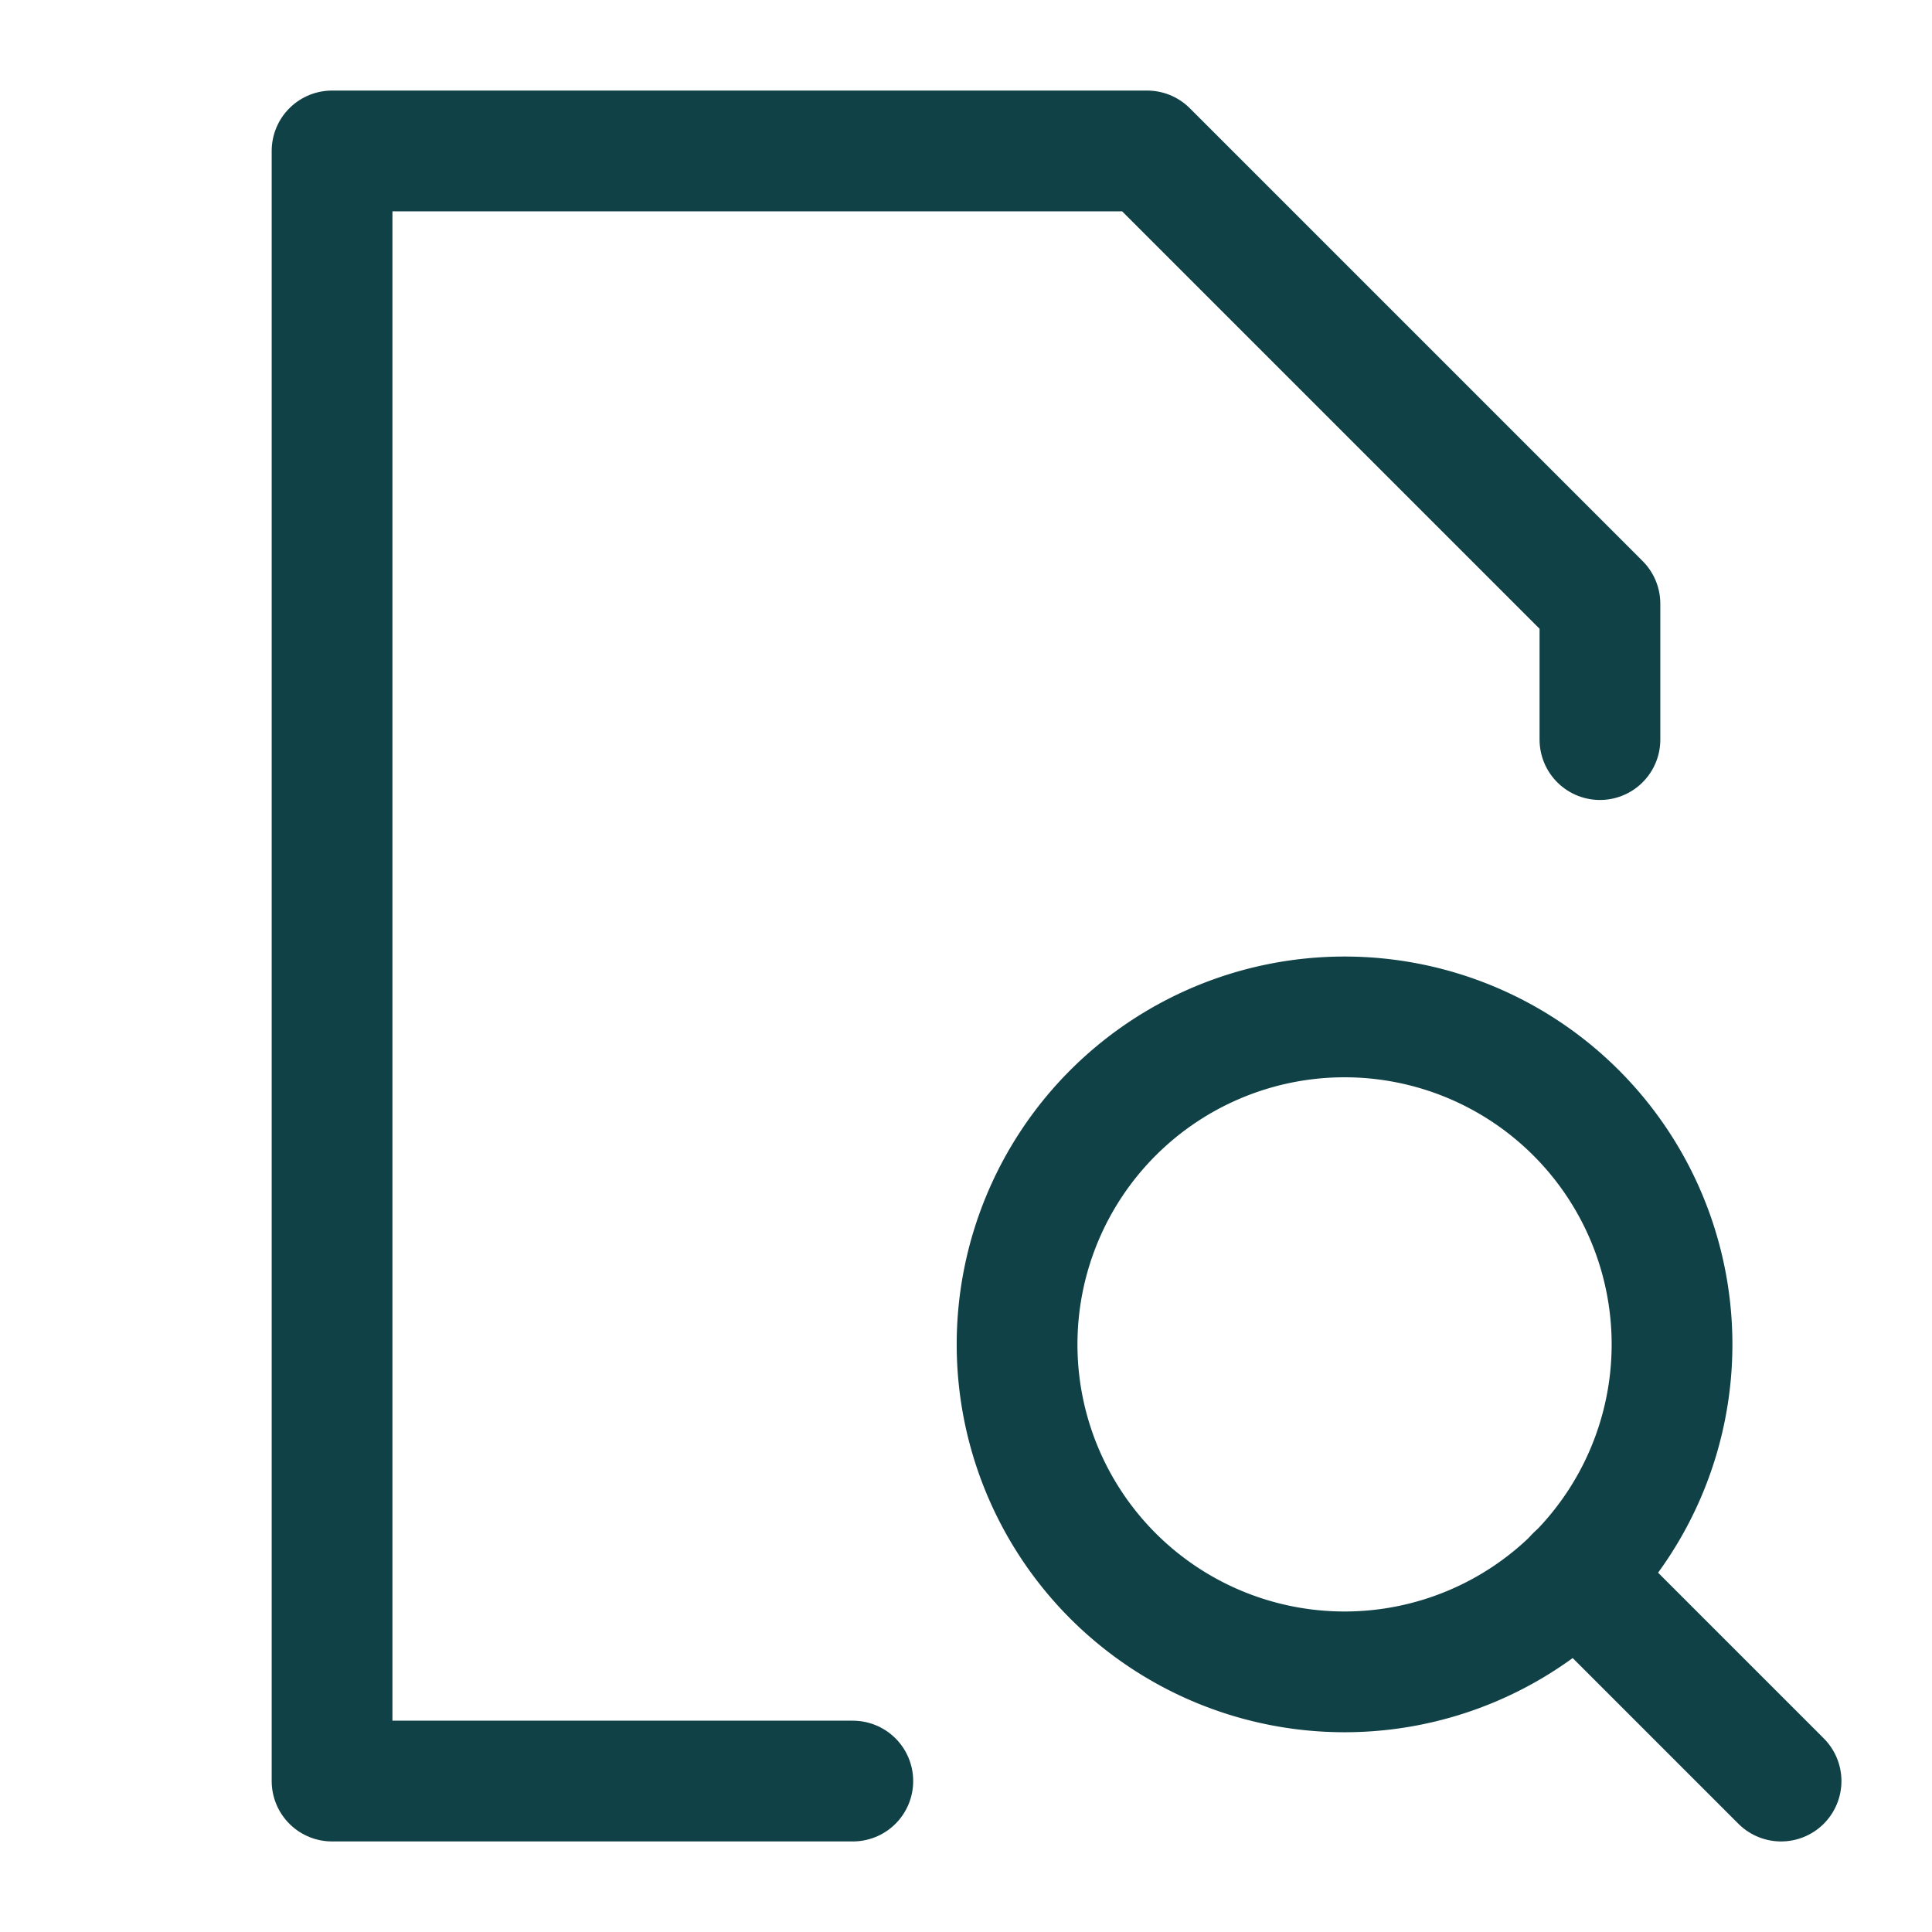 <?xml version="1.0" encoding="UTF-8"?>
<svg xmlns="http://www.w3.org/2000/svg" fill="none" viewBox="-1.5 -1.5 48 48" id="File-Search--Streamline-Micro.svg" height="48" width="48">
  <desc>File Search Streamline Icon: https://streamlinehq.com</desc>
  <path stroke="#0f4146" stroke-linecap="round" stroke-linejoin="round" d="M31.905 40.037a8.136 8.136 0 1 0 0 -16.272 8.136 8.136 0 0 0 0 16.272Z" stroke-width="3"></path>
  <path stroke="#0f4146" stroke-linecap="round" stroke-linejoin="round" d="M42.75 42.75 37.652 37.652" stroke-width="3"></path>
  <path stroke="#0f4146" stroke-linecap="round" stroke-linejoin="round" d="M38.25 16.875V13.5L27 2.25H6.75v40.5h12.938" stroke-width="3"></path>
</svg>
